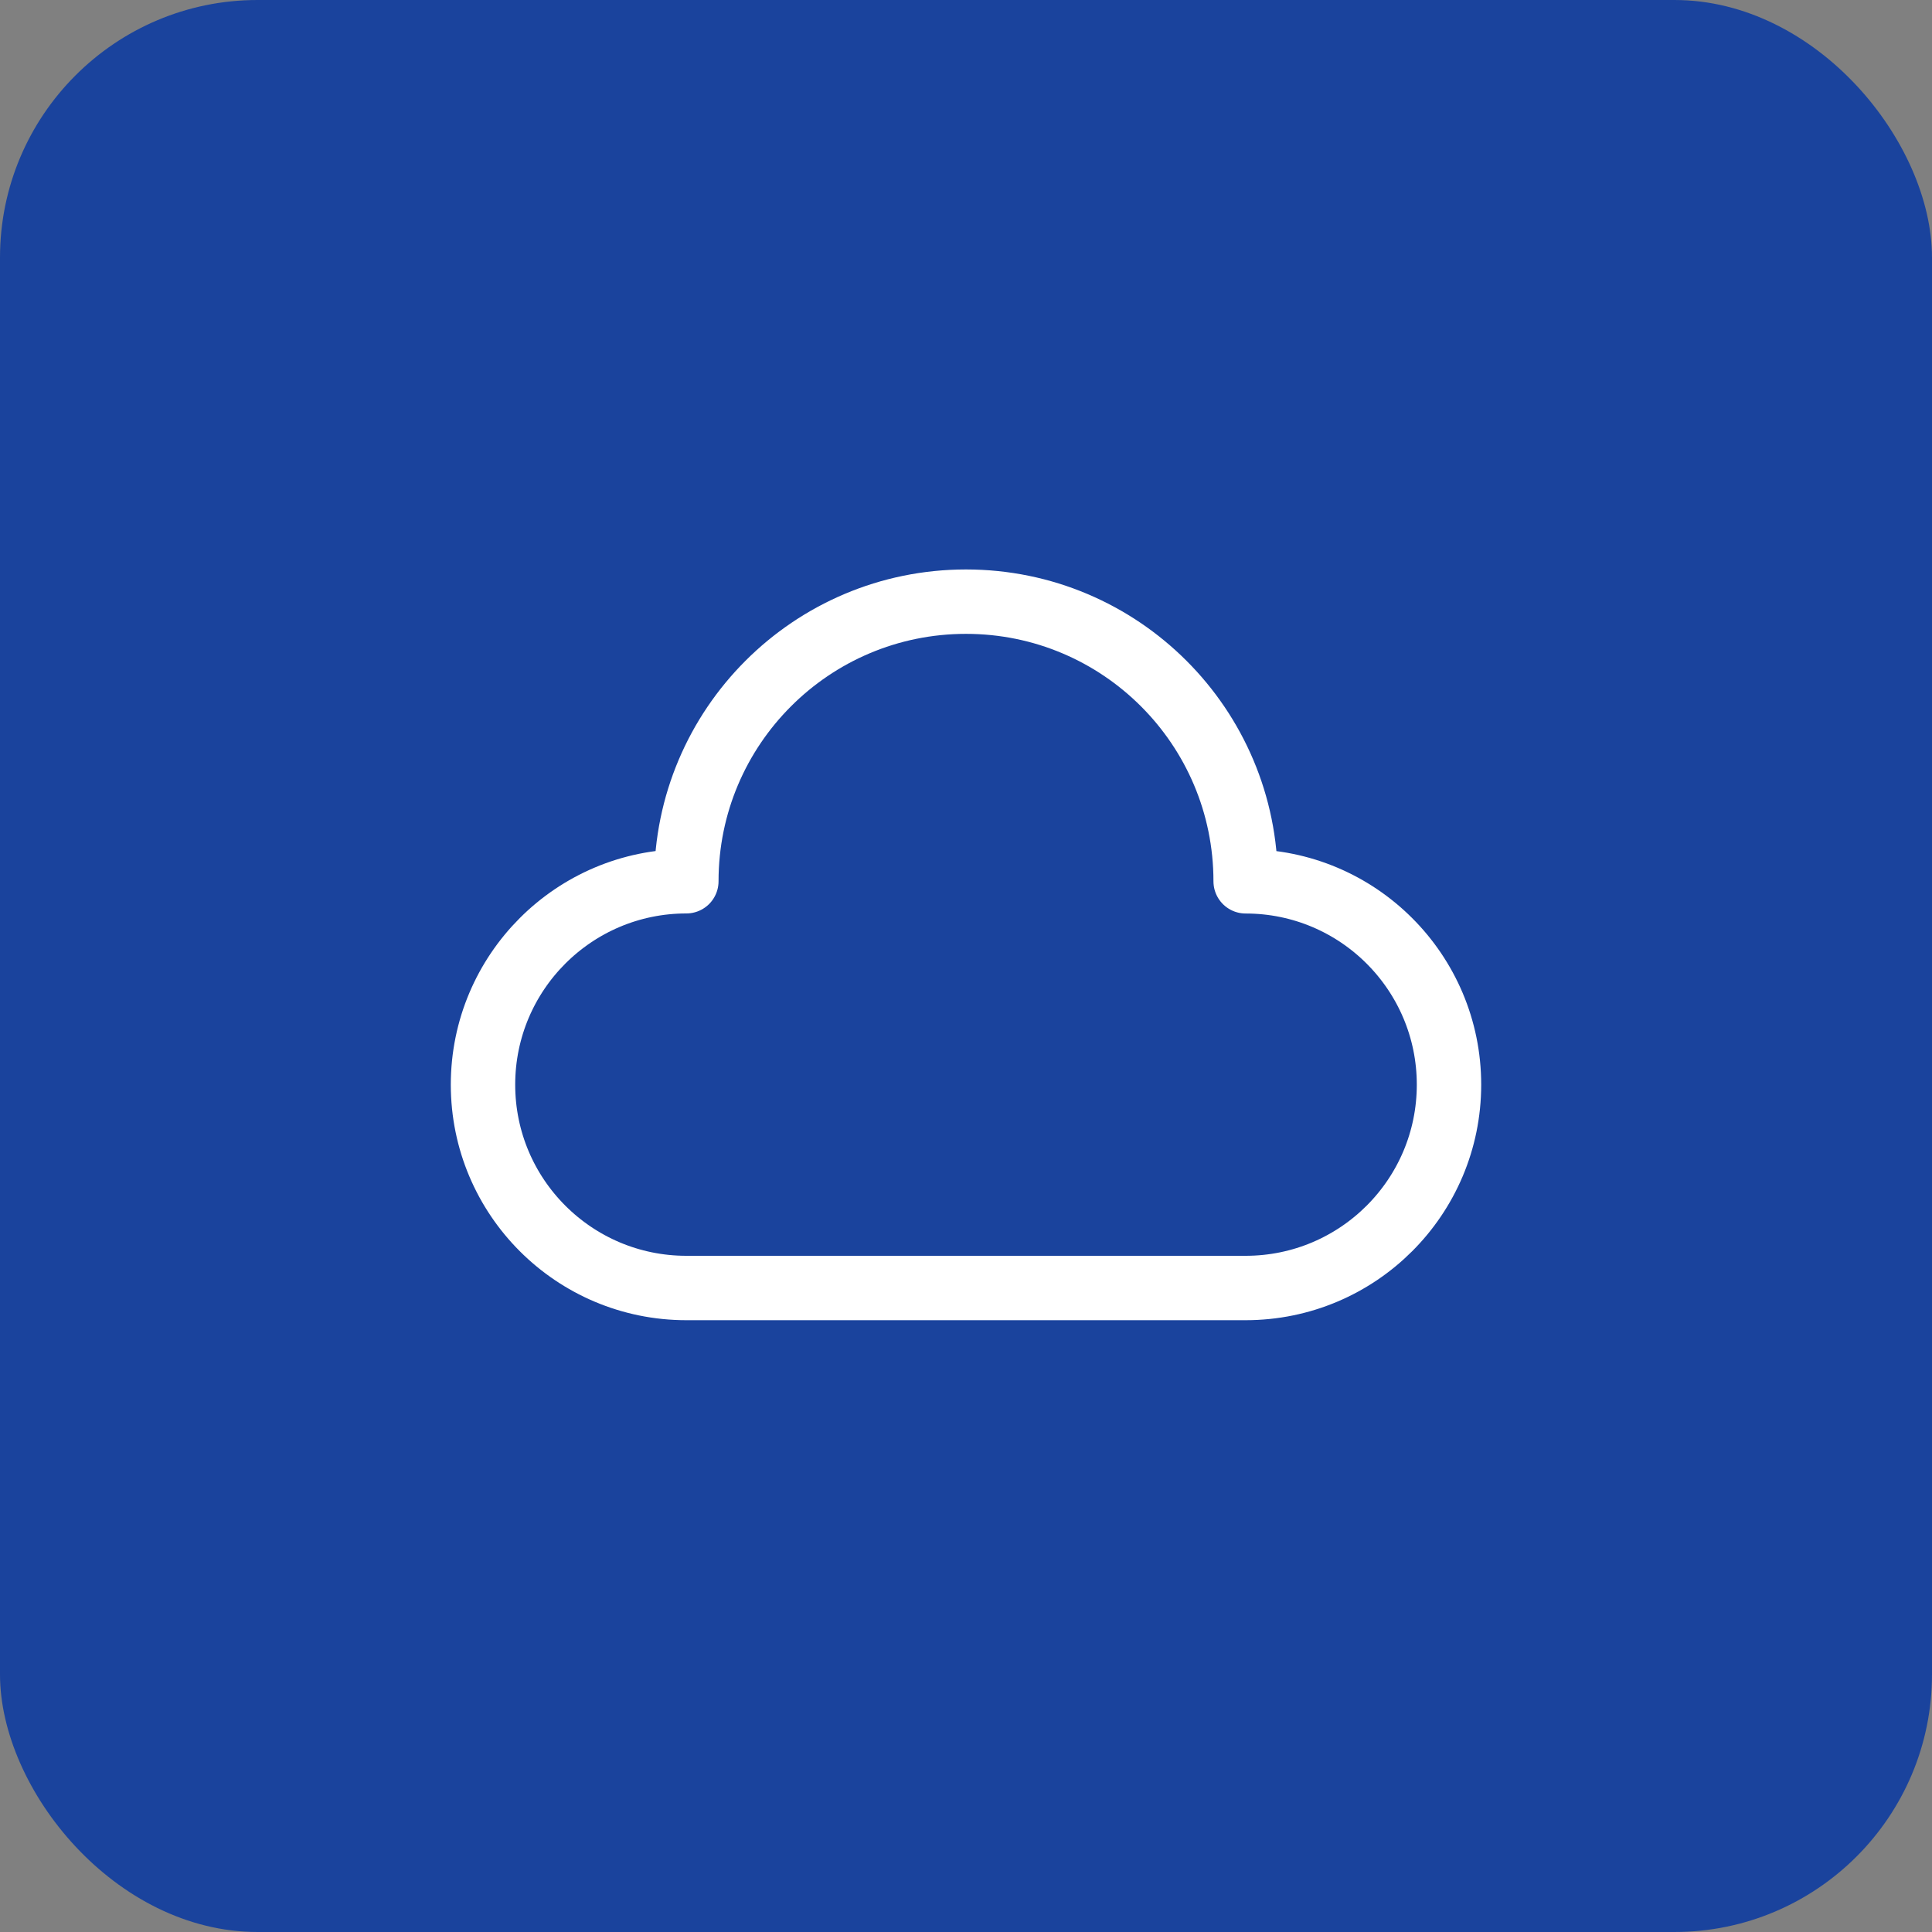 <svg width="60" height="60" viewBox="0 0 60 60" fill="none" xmlns="http://www.w3.org/2000/svg">
<rect x="0" y="0" width="60" height="60" fill="#808080" stroke="none"/>
<rect width="60" height="60" rx="8" fill="#1A439D"/>
<path fill-rule="evenodd" clip-rule="evenodd" d="M21.315 27.368C17.828 27.368 15 30.197 15 33.685C15 37.173 17.828 40 21.315 40H38.683C42.172 40 45 37.172 45 33.685C45 30.198 42.172 27.37 38.685 27.37C38.685 22.573 34.797 18.685 30 18.685C25.203 18.685 21.315 22.572 21.315 27.368Z" stroke="white" stroke-width="2" stroke-linecap="round" stroke-linejoin="round"/>
</svg>
